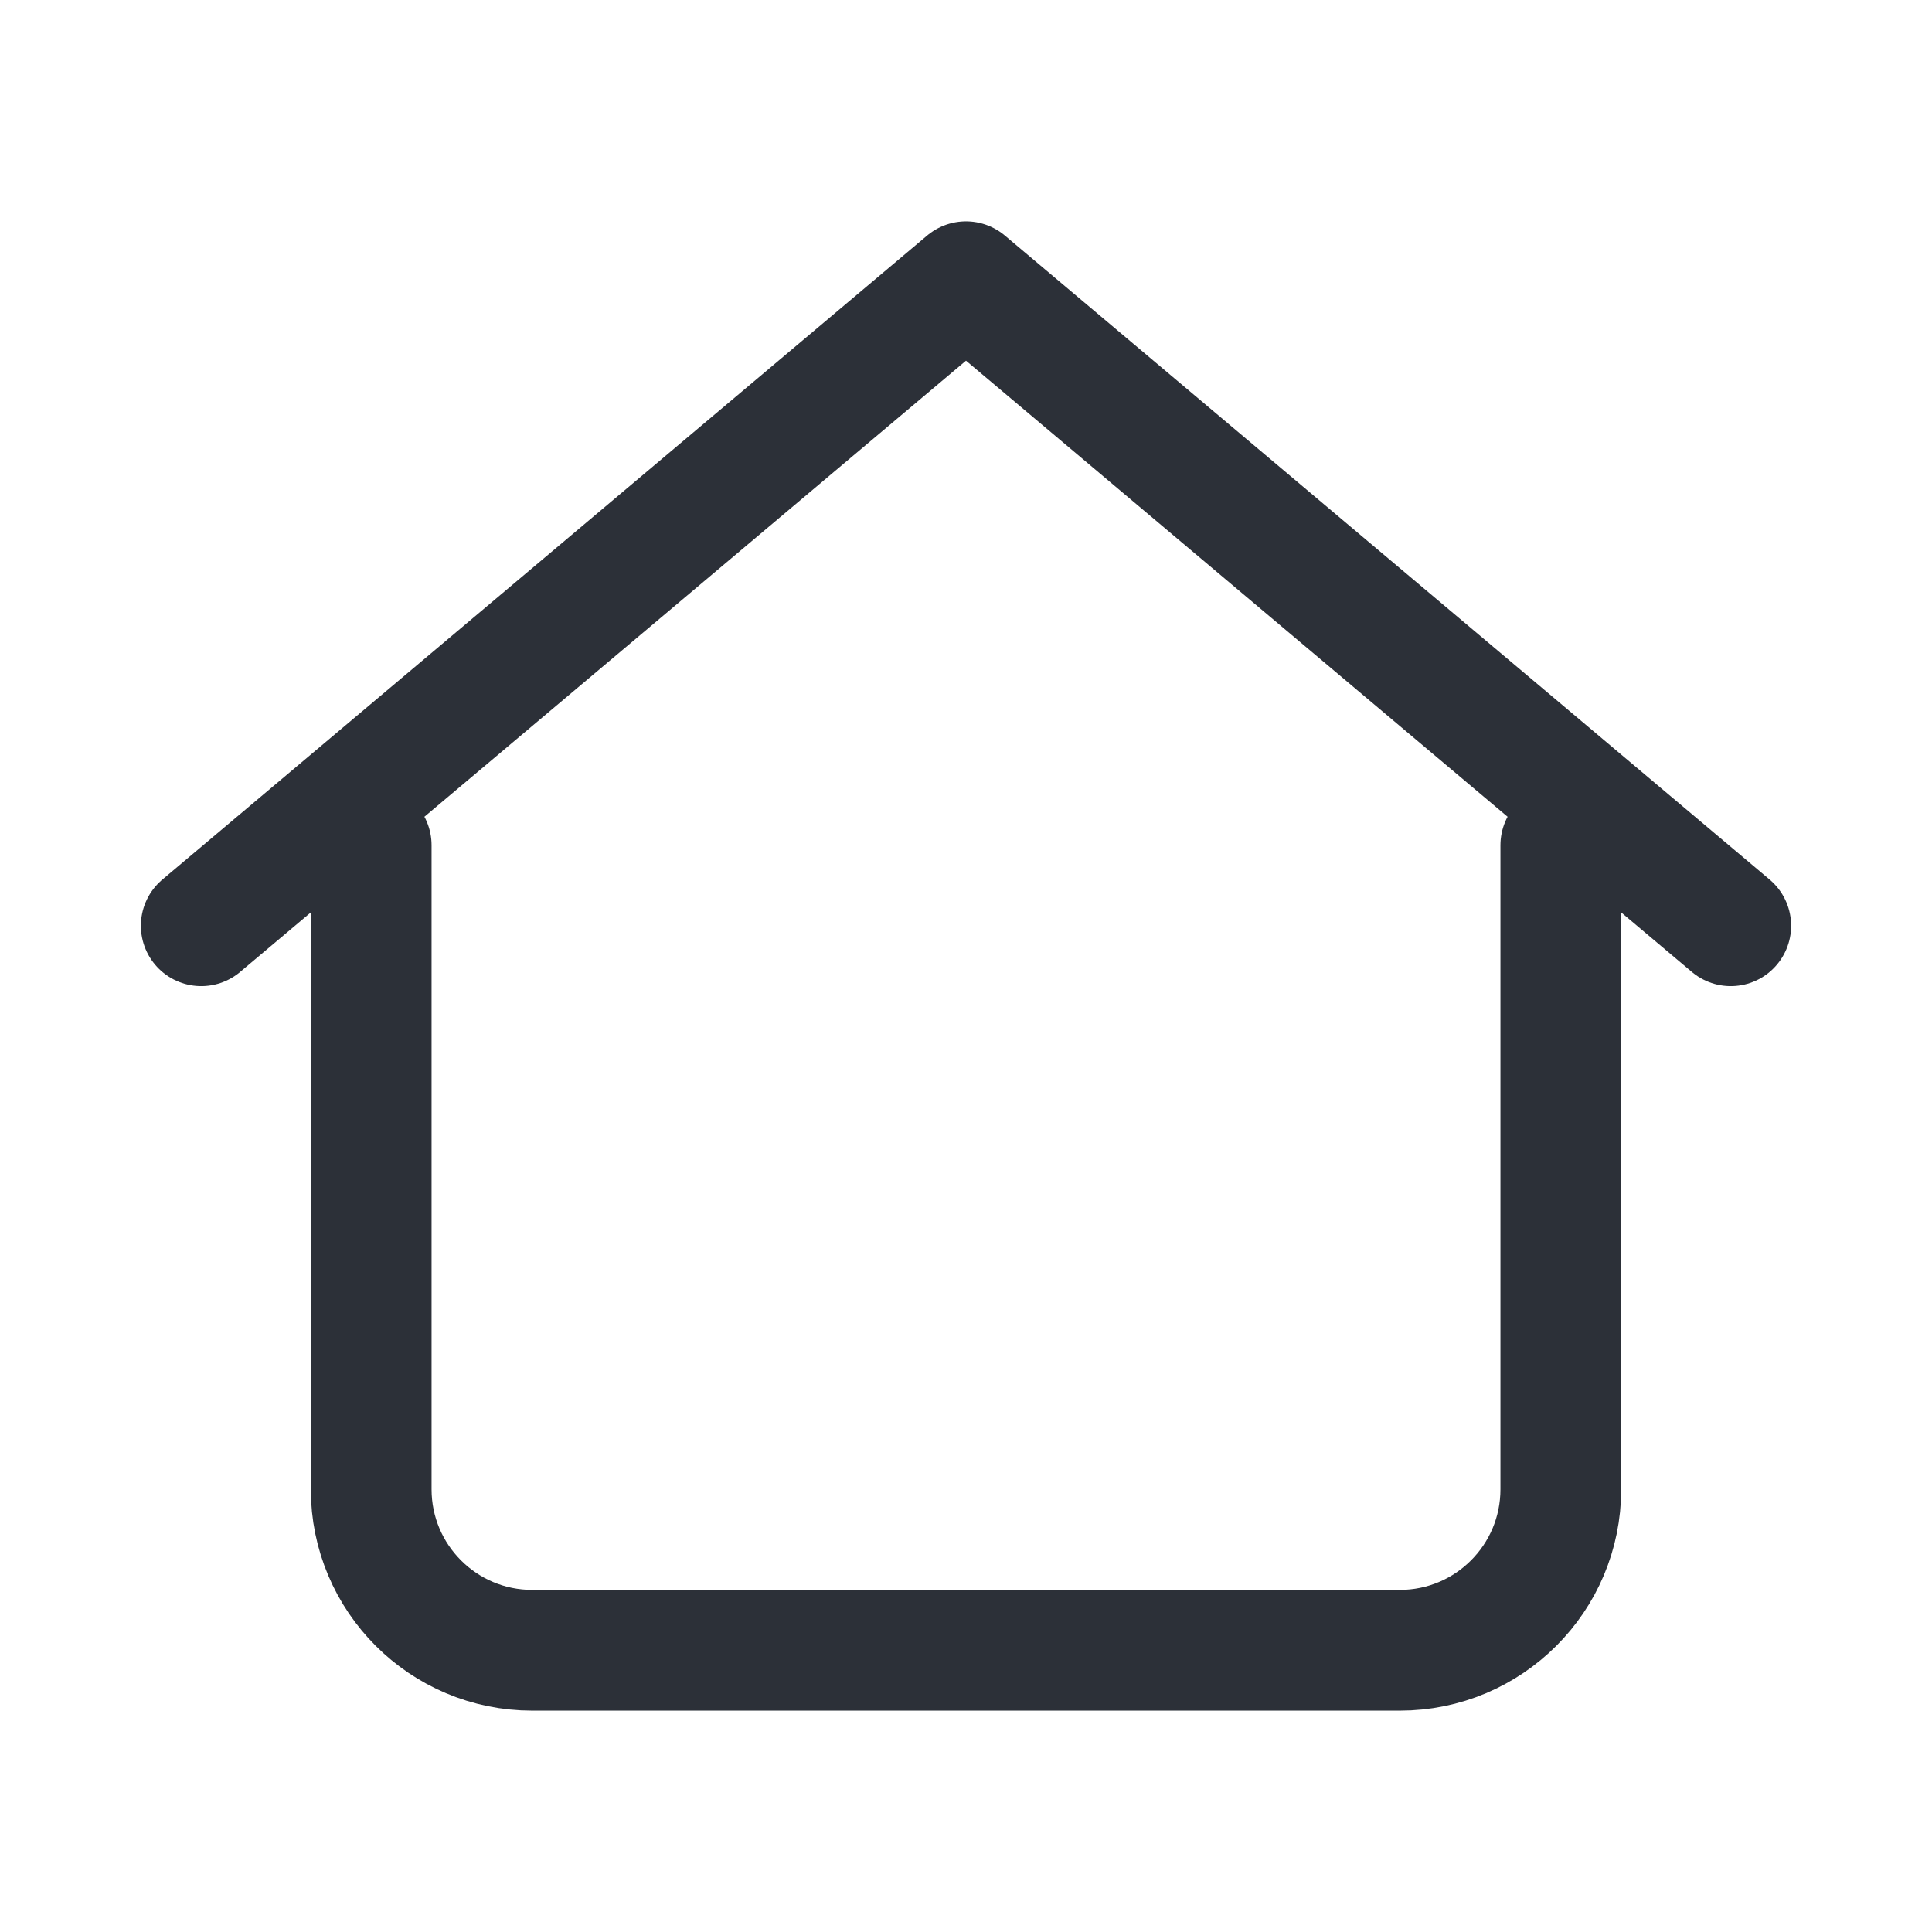 <svg width="24" height="24" viewBox="0 0 24 24" fill="none" xmlns="http://www.w3.org/2000/svg">
<path d="M19.389 10.5V18.5C19.389 19.605 18.494 20.5 17.389 20.5H6.611C5.507 20.5 4.611 19.605 4.611 18.5V10.5M21.5 11.5L12 3.5L2.5 11.5" stroke="#2C3038" stroke-width="1.5" stroke-linecap="round" stroke-linejoin="round"/>
</svg>
